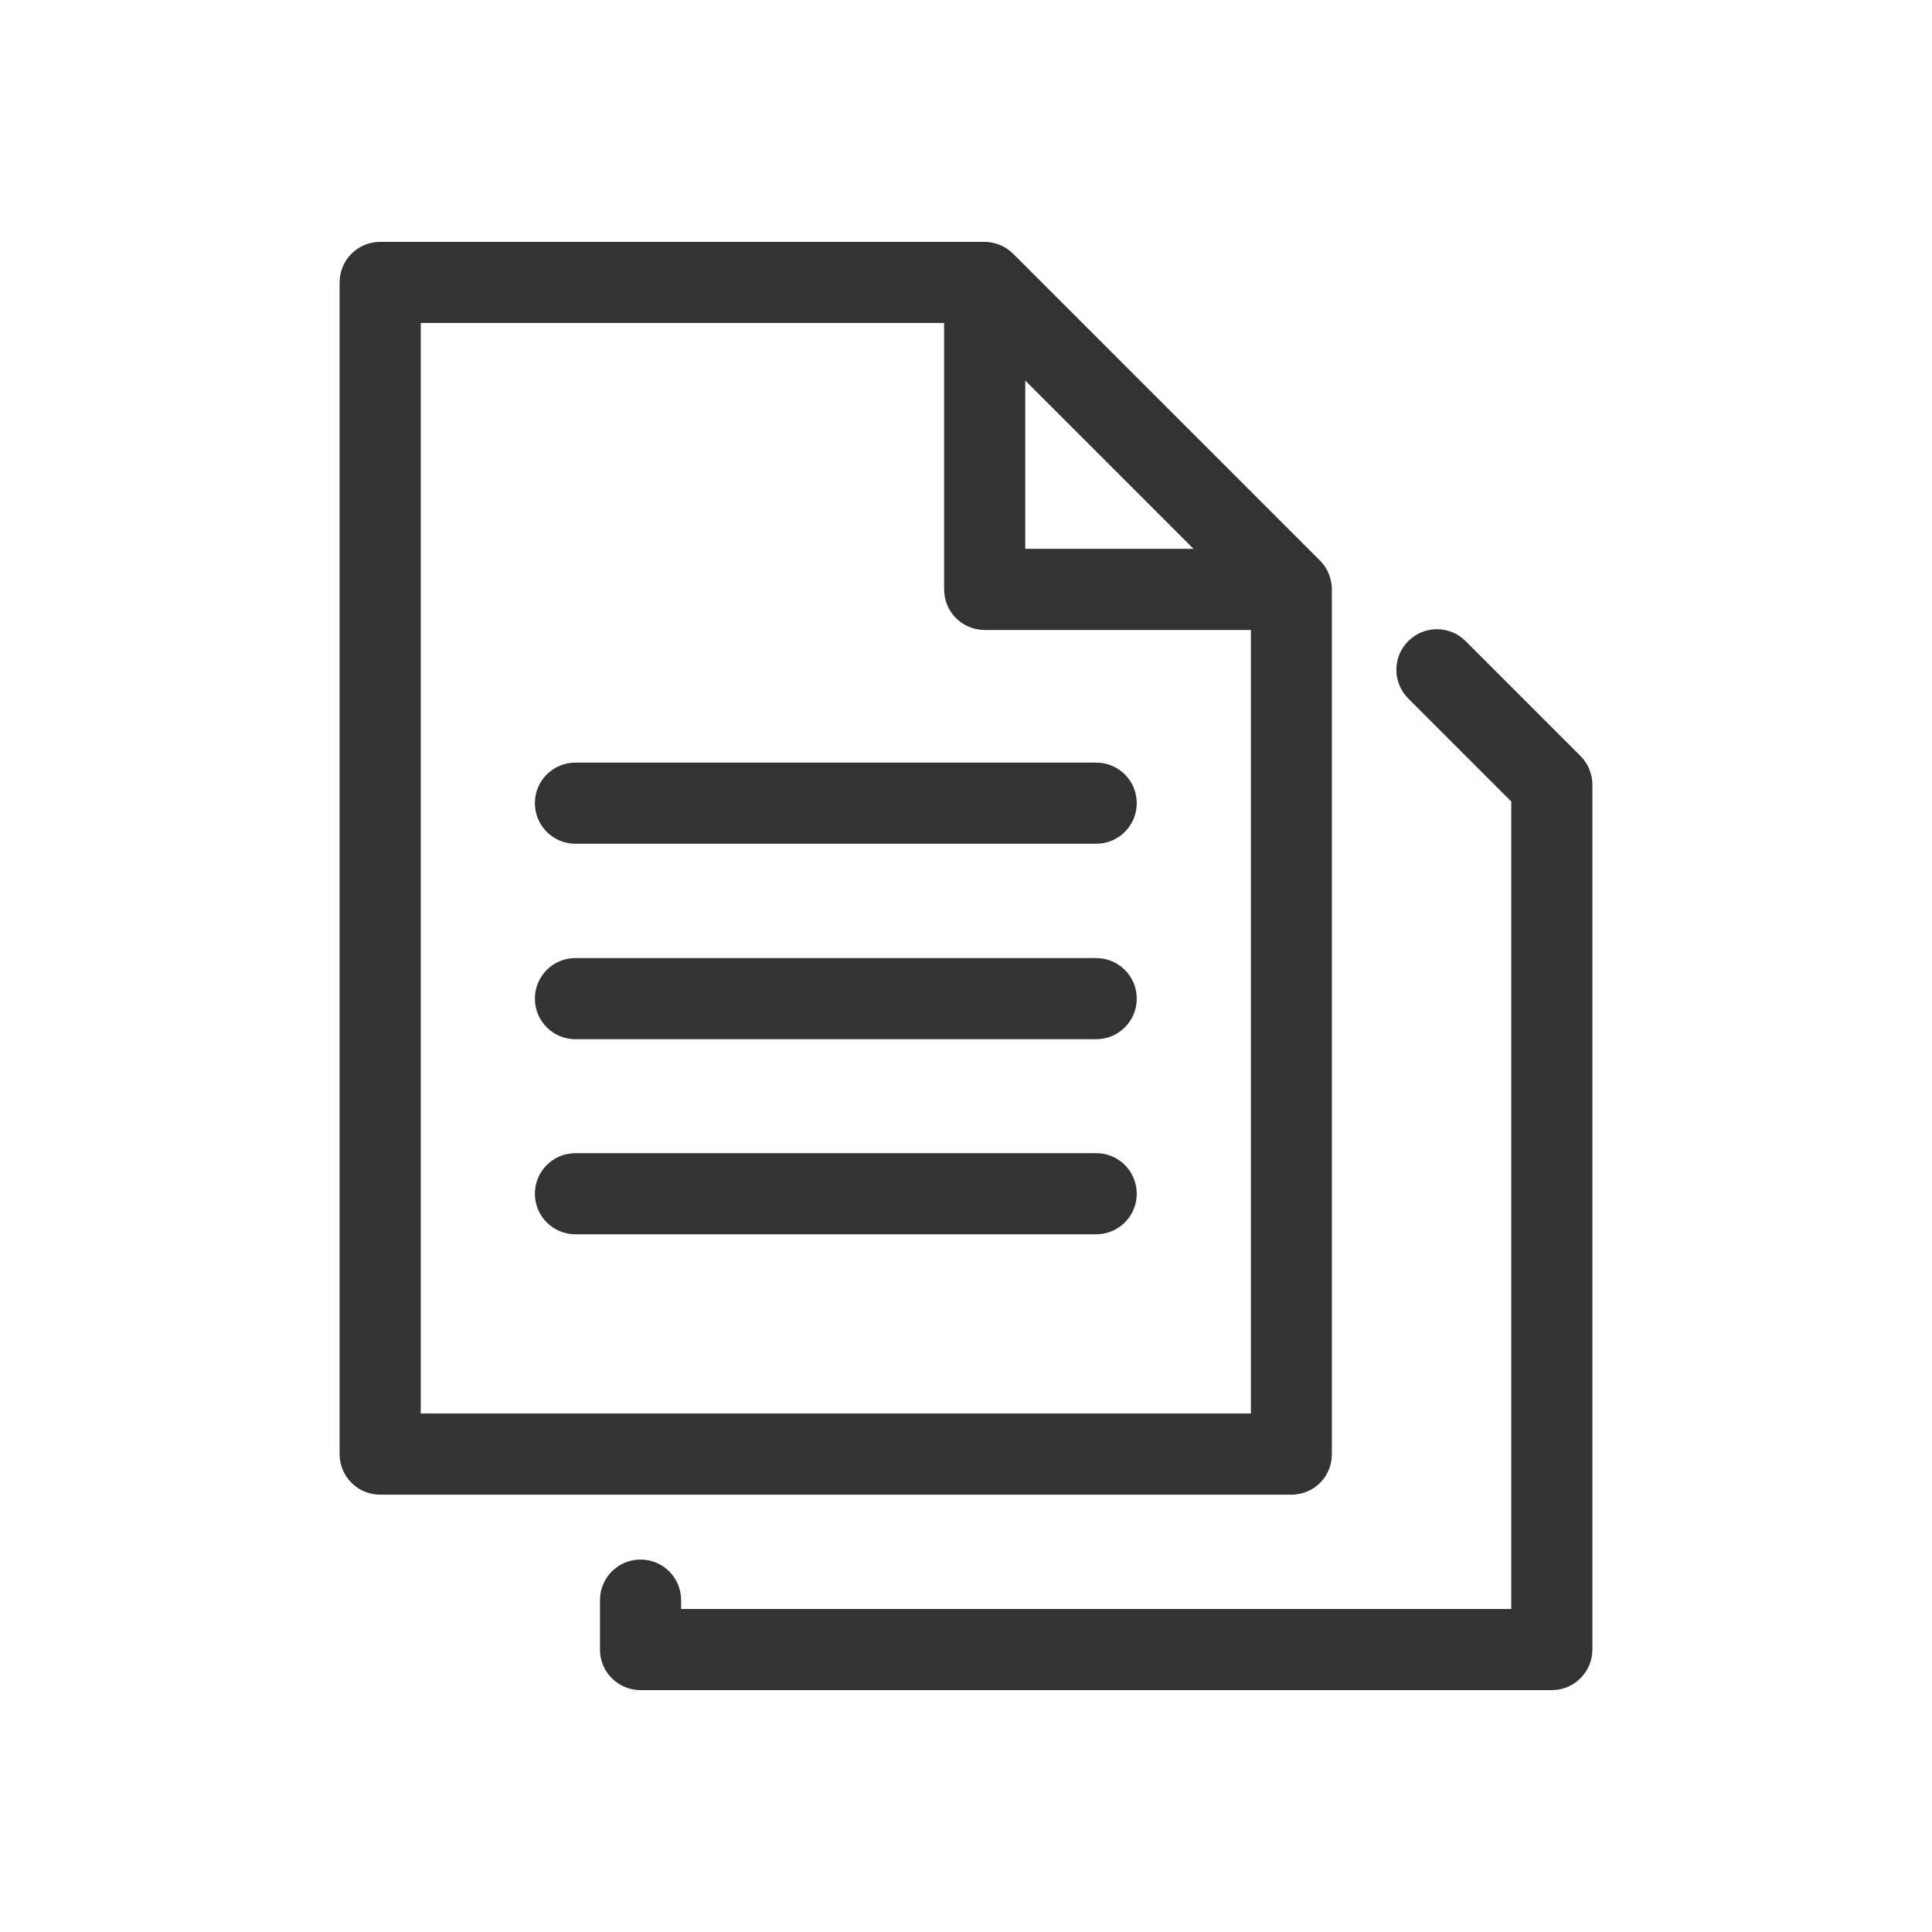 <svg width="1024" height="1024" viewBox="0 0 1024 1024" fill="none" xmlns="http://www.w3.org/2000/svg">
<path d="M822.5 895.799H339.5C327.6 895.799 318 886.199 318 874.299V848.099C318 836.199 327.6 826.599 339.5 826.599C351.4 826.599 361 836.199 361 848.099V852.799H801V424.799L746.4 370.199C738 361.799 738 348.199 746.4 339.799C754.8 331.399 768.4 331.399 776.8 339.799L837.7 400.699C841.7 404.699 844 410.199 844 415.899V874.299C844 886.099 834.4 895.799 822.5 895.799Z" fill="#333333"/>
<path d="M684.5 792.199H201.5C189.6 792.199 180 782.599 180 770.699V149.699C180 137.799 189.6 128.199 201.5 128.199H521.1C521.2 128.199 521.3 128.199 521.4 128.199C527.1 128.099 532.8 130.299 537 134.499L699.6 297.099C703.6 301.099 705.9 306.599 705.9 312.299V770.699C706 782.599 696.4 792.199 684.5 792.199ZM223 749.199H663V333.899H521.9C510 333.899 500.4 324.299 500.4 312.399V171.199H223V749.199ZM543.4 290.899H632.6L543.4 201.699V290.899Z" fill="#333333"/>
<path d="M581 654.199H305C293.1 654.199 283.5 644.599 283.5 632.699C283.5 620.799 293.1 611.199 305 611.199H581C592.9 611.199 602.5 620.799 602.5 632.699C602.5 644.599 592.9 654.199 581 654.199Z" fill="#333333"/>
<path d="M581 550.799H305C293.1 550.799 283.5 541.199 283.5 529.299C283.5 517.399 293.1 507.799 305 507.799H581C592.9 507.799 602.5 517.399 602.5 529.299C602.5 541.199 592.9 550.799 581 550.799Z" fill="#333333"/>
<path d="M581 447.199H305C293.1 447.199 283.5 437.599 283.5 425.699C283.5 413.799 293.1 404.199 305 404.199H581C592.9 404.199 602.5 413.799 602.5 425.699C602.5 437.599 592.9 447.199 581 447.199Z" fill="#333333"/>
</svg>
